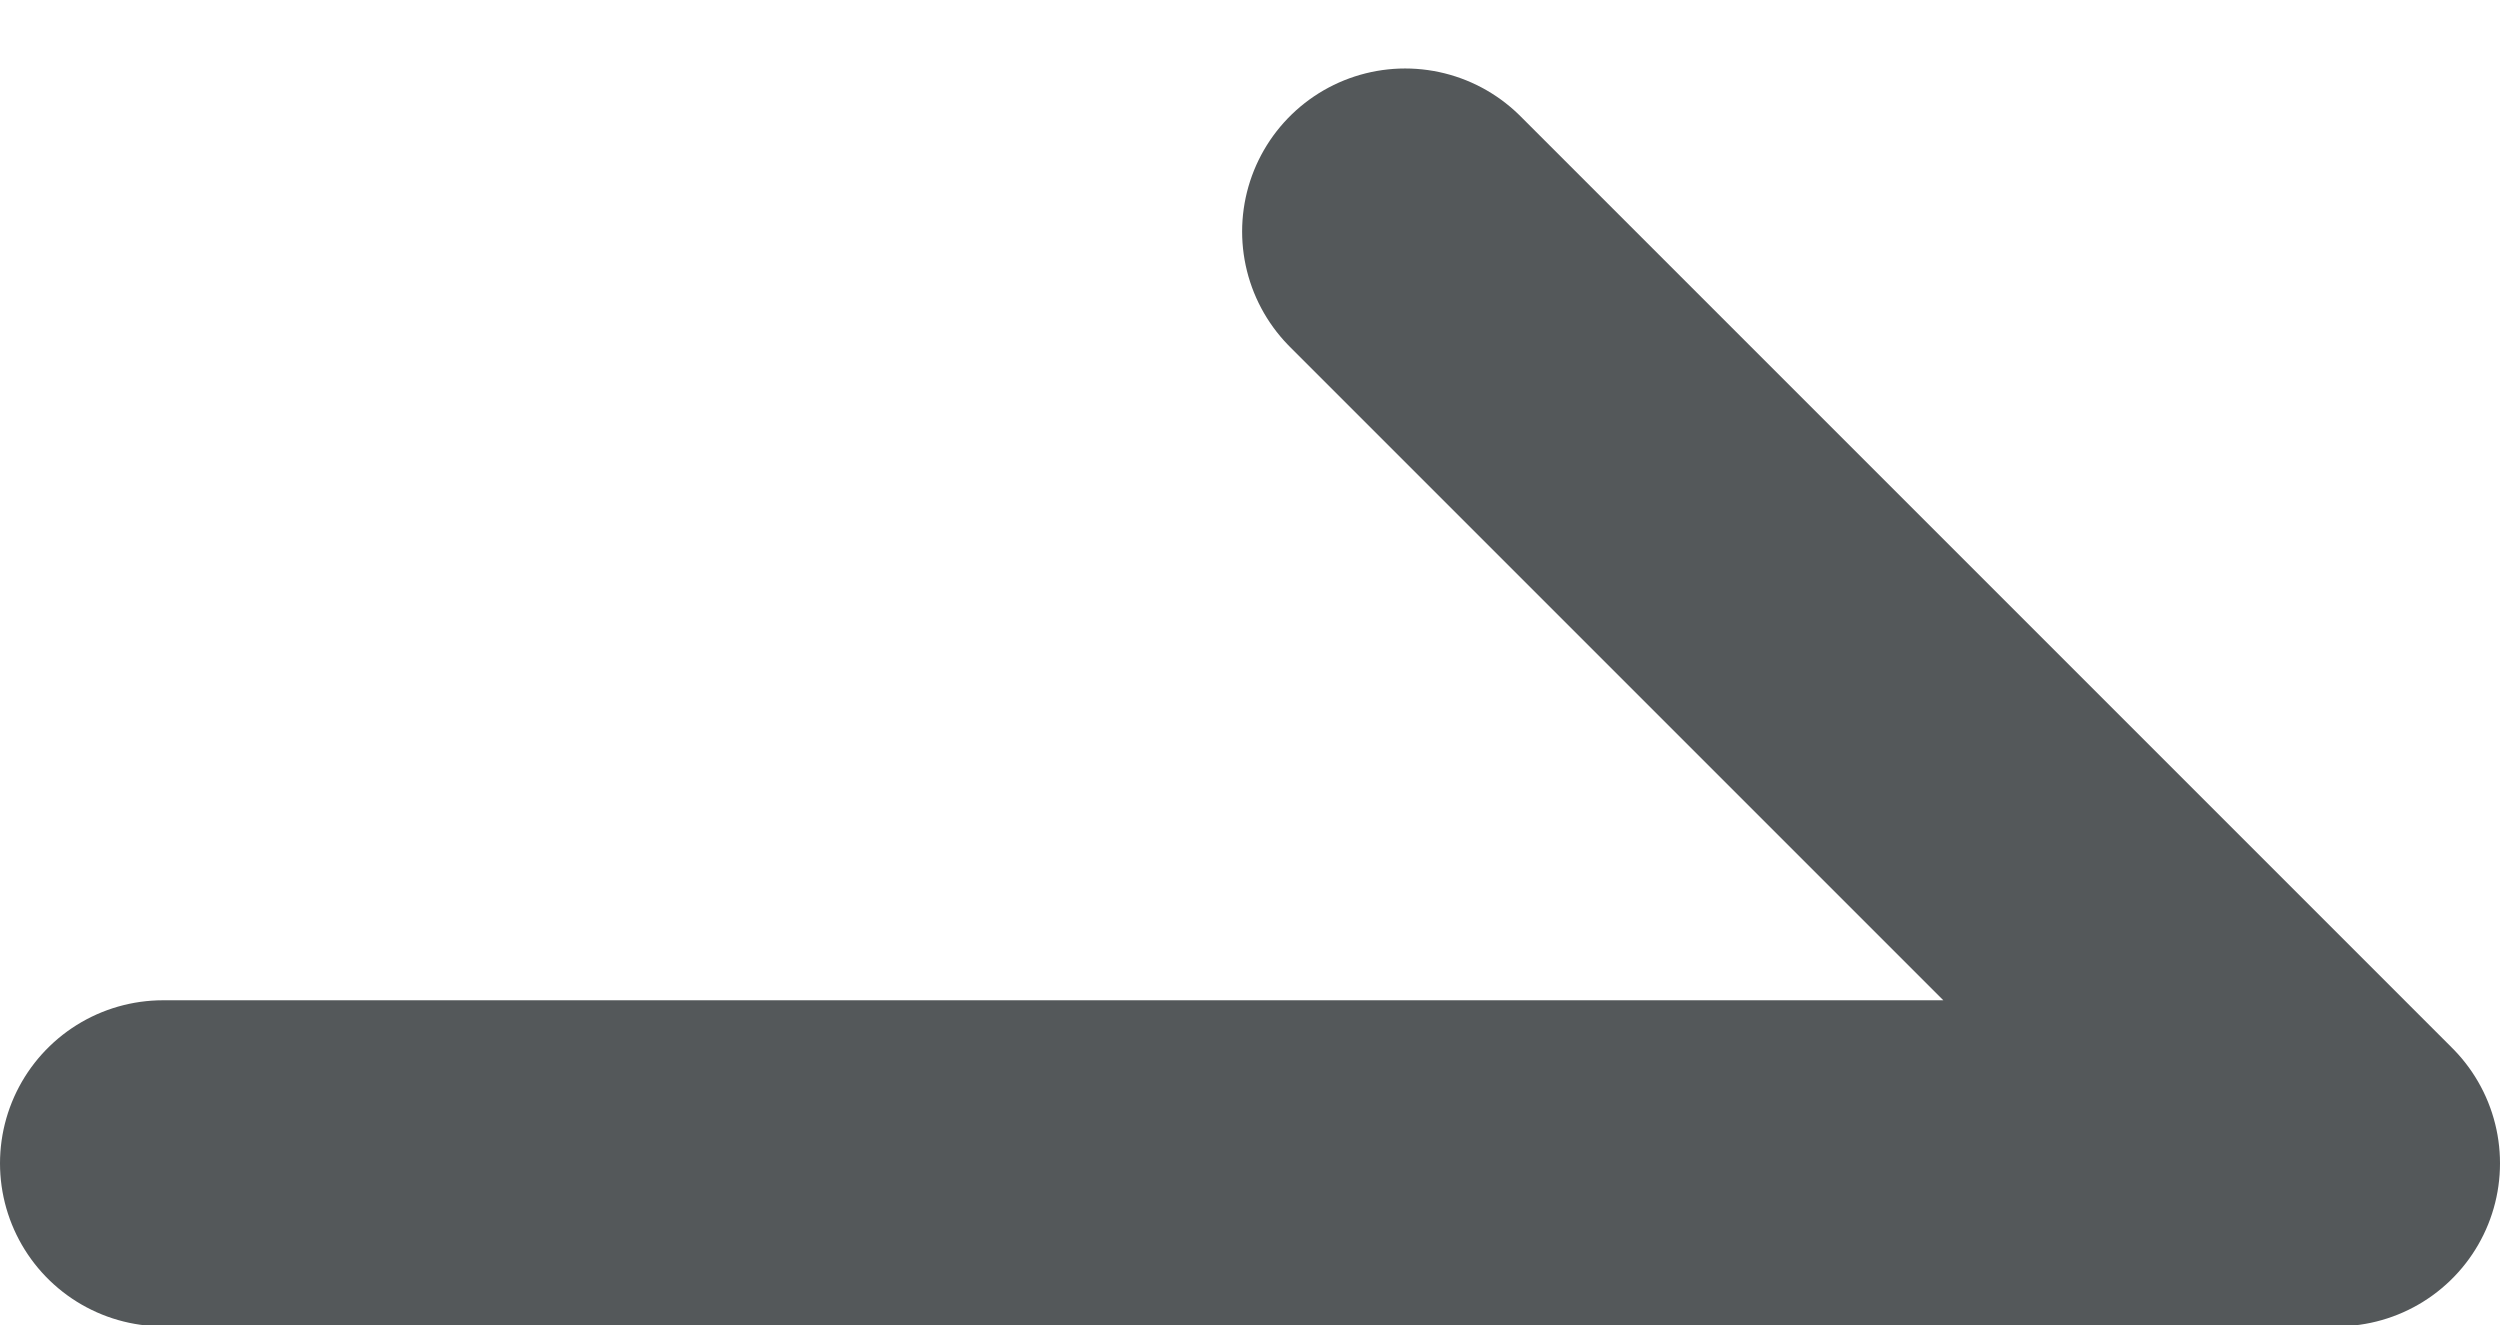 <svg xmlns="http://www.w3.org/2000/svg" width="9.2" height="4.877" viewBox="0 0 9.2 4.877">
  <path id="icoMore" d="M595.186,839.8h8l-3.429-3.429" transform="translate(-594.586 -835.519)" fill="none" stroke="#54585a" stroke-linecap="round" stroke-linejoin="round" stroke-width="1.2"/>
</svg>
